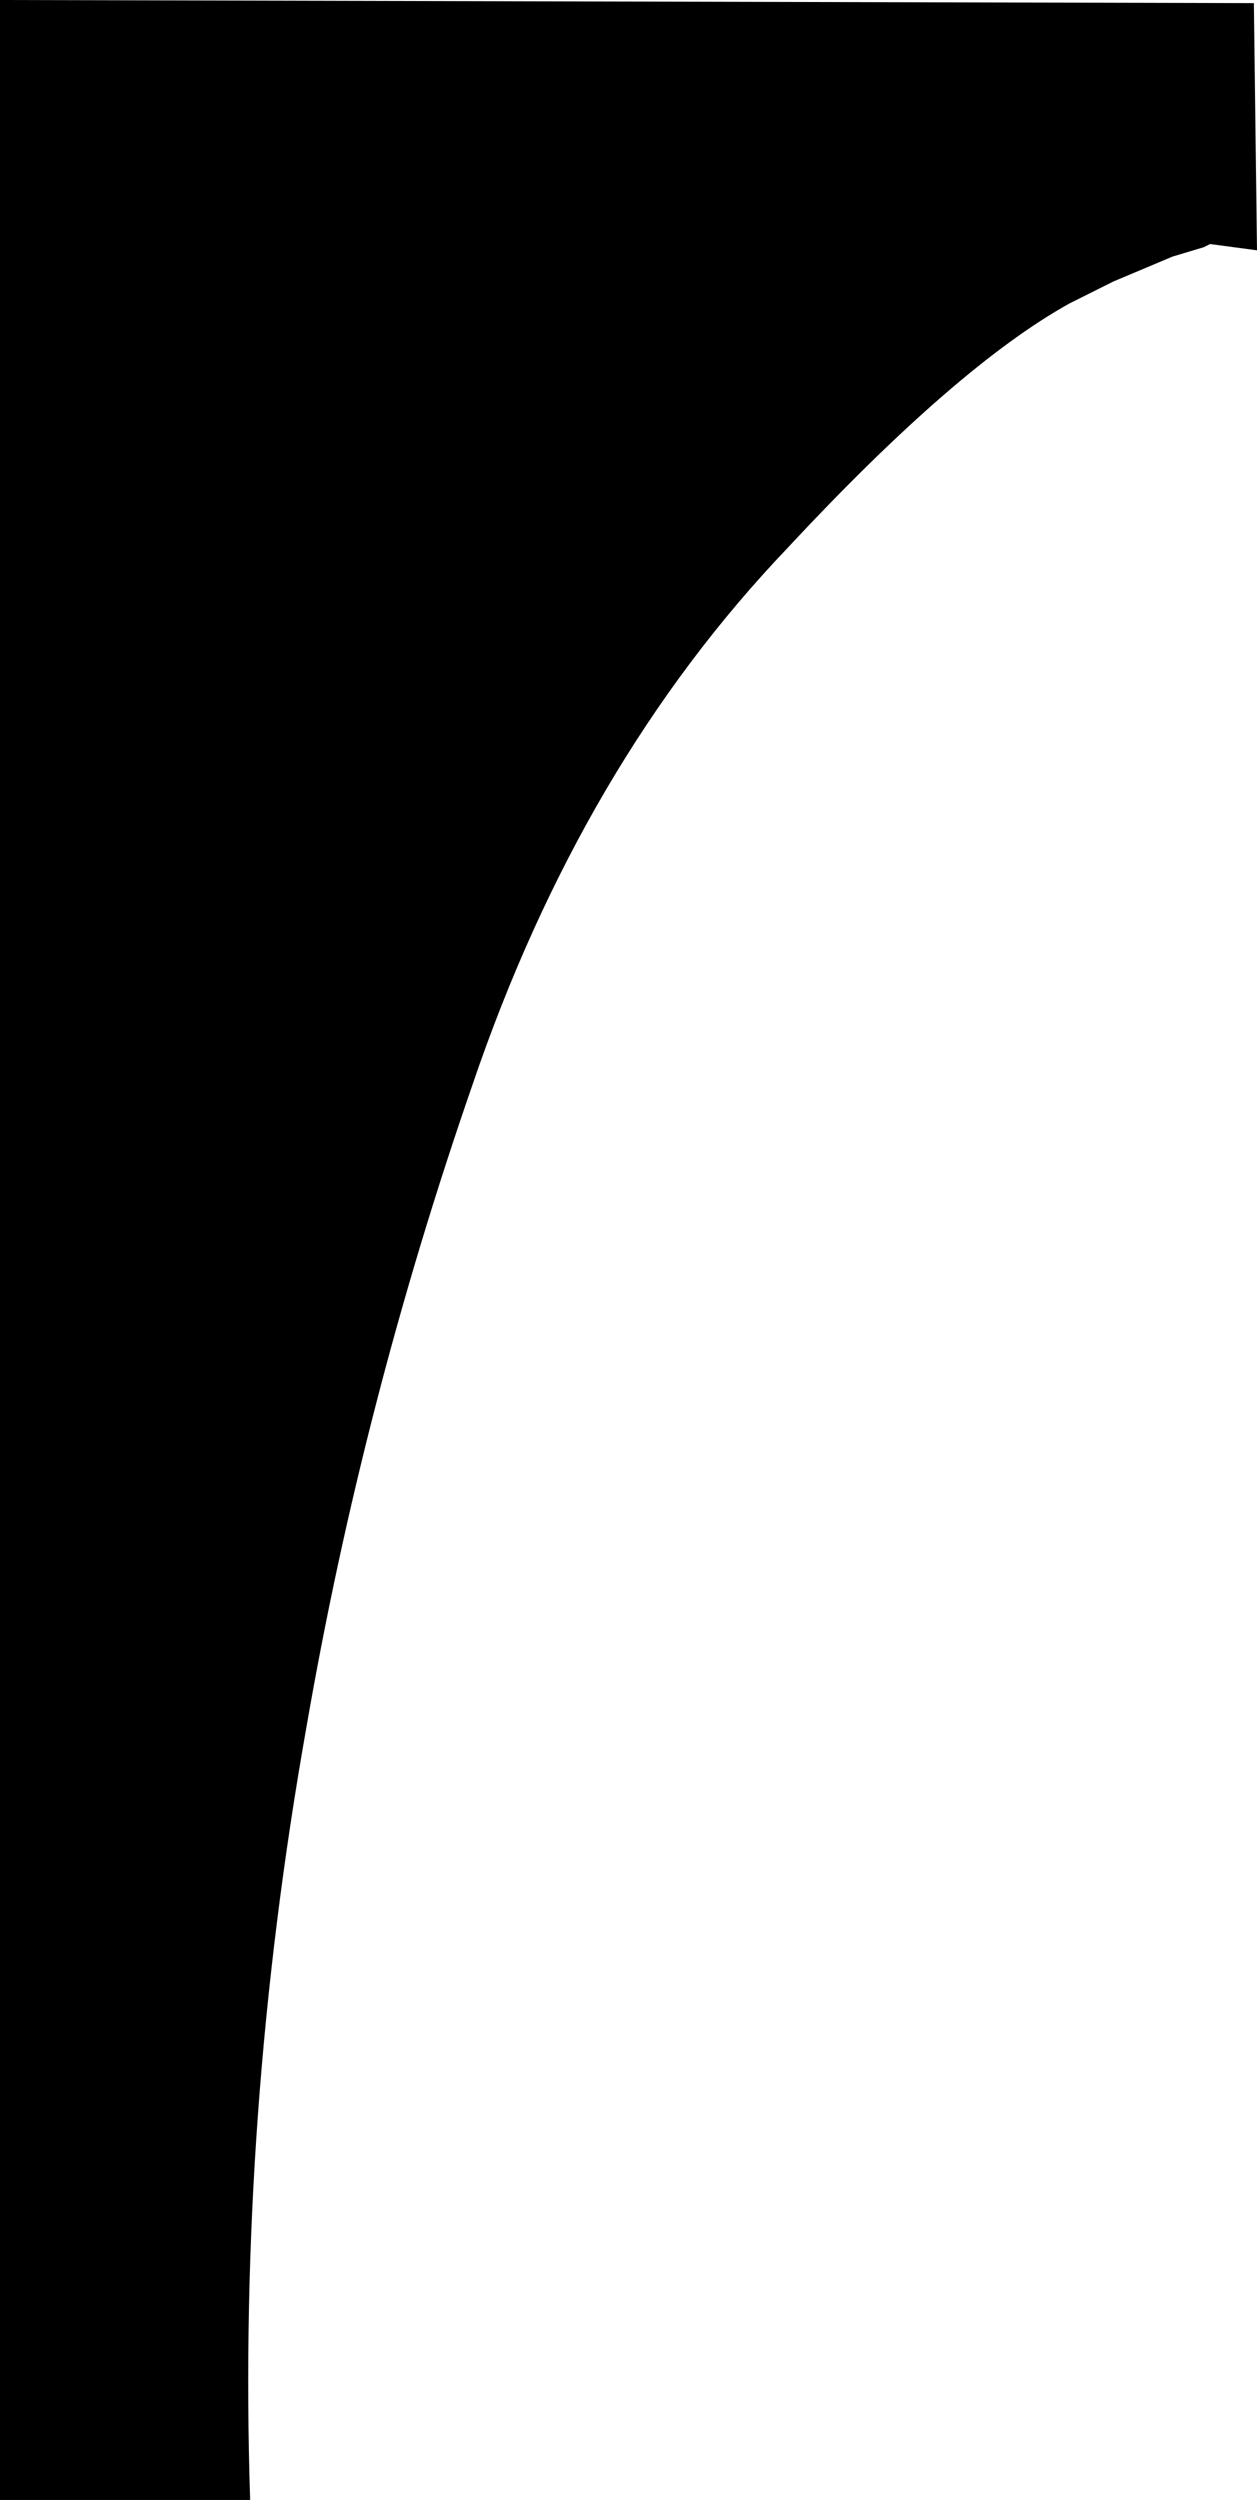 <?xml version="1.0" encoding="UTF-8" standalone="no"?>
<svg xmlns:xlink="http://www.w3.org/1999/xlink" height="39.95px" width="20.1px" xmlns="http://www.w3.org/2000/svg">
  <g transform="matrix(1.0, 0.0, 0.0, 1.0, 10.05, 19.95)">
    <path d="M8.7 -15.85 L7.75 -15.45 7.05 -15.1 Q5.25 -14.1 2.55 -11.2 -0.75 -7.75 -2.5 -2.6 -4.25 2.45 -5.15 7.65 -6.25 13.85 -6.05 20.0 L-10.05 20.0 -10.05 -19.95 10.0 -19.9 10.05 -15.95 9.3 -16.05 9.2 -16.0 8.7 -15.85" fill="#000000" fill-rule="evenodd" stroke="none"/>
  </g>
</svg>
